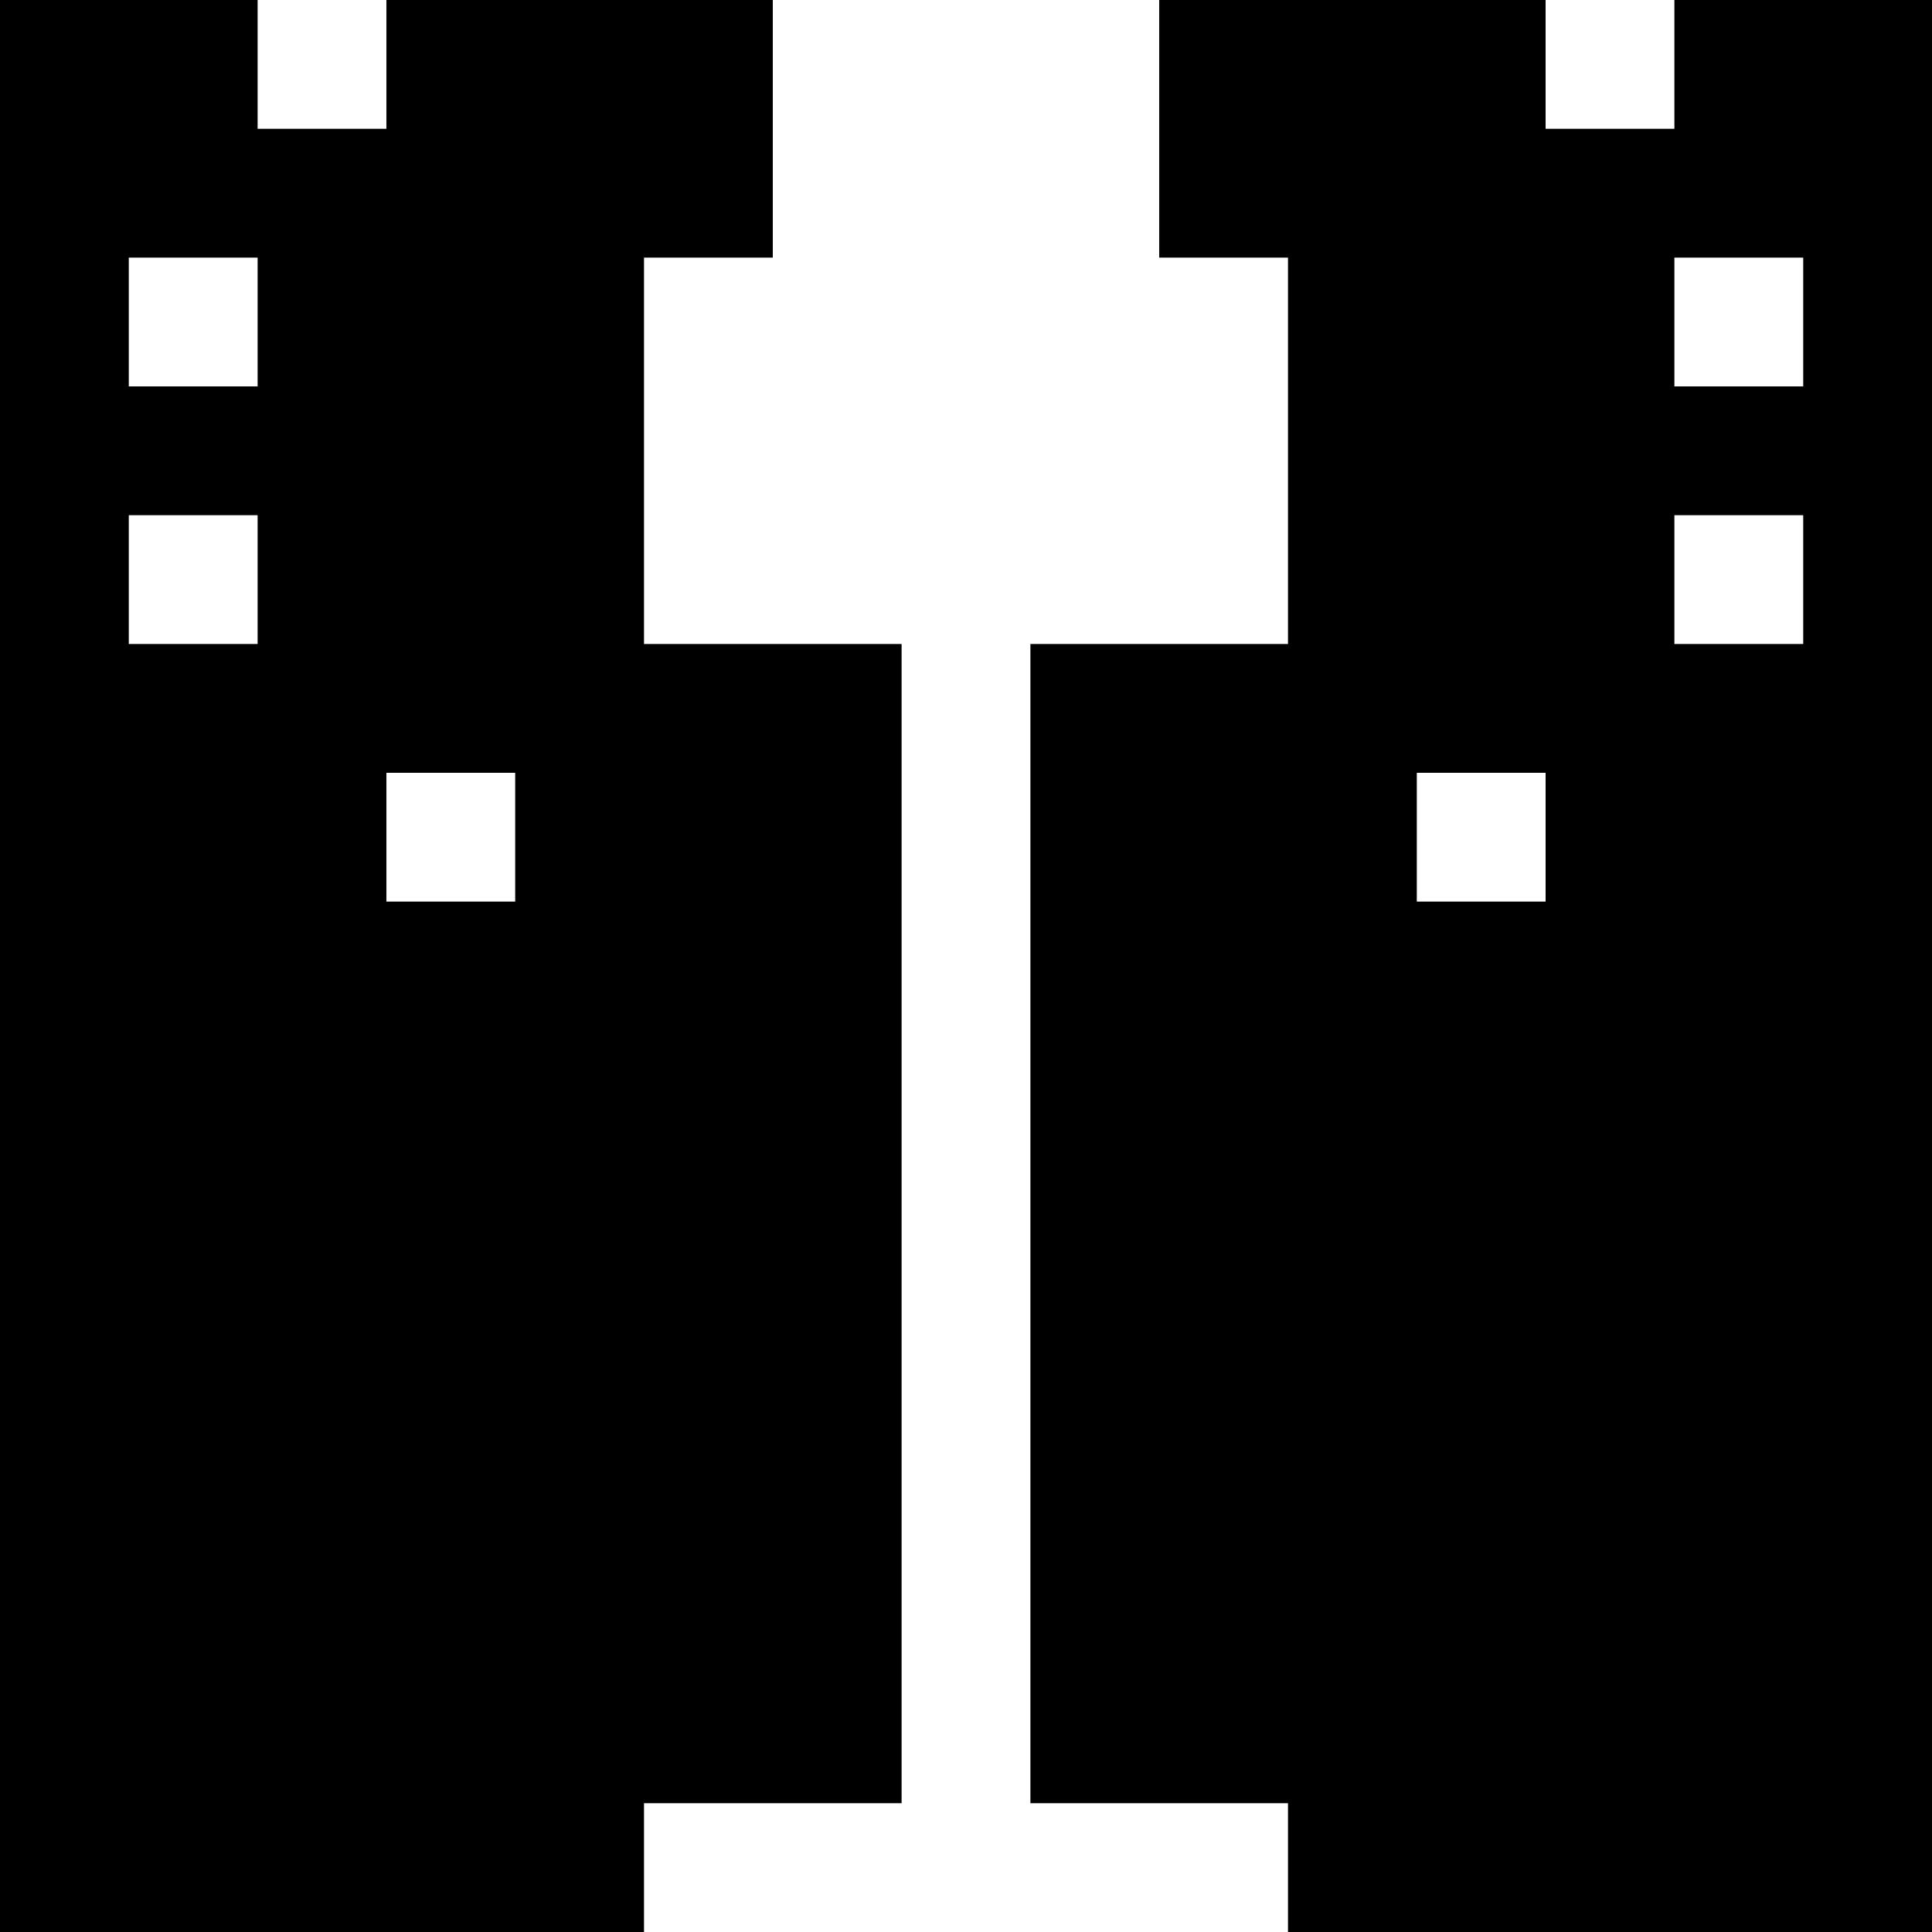 <svg version="1" xmlns="http://www.w3.org/2000/svg" width="60" height="60" viewBox="0 0 45 45"><path d="M3 0H0v45h15v-3h6V15h-6V6h3V0H9v3H6V0H3zm1.5 6H6v3H3V6h1.5zm0 6H6v3H3v-3h1.5zm6 6H12v3H9v-3h1.5zm21-18H27v6h3v9h-6v27h6v3h15V0h-6v3h-3V0h-4.5zm9 6H42v3h-3V6h1.5zm0 6H42v3h-3v-3h1.5zm-6 6H36v3h-3v-3h1.5z"/></svg>